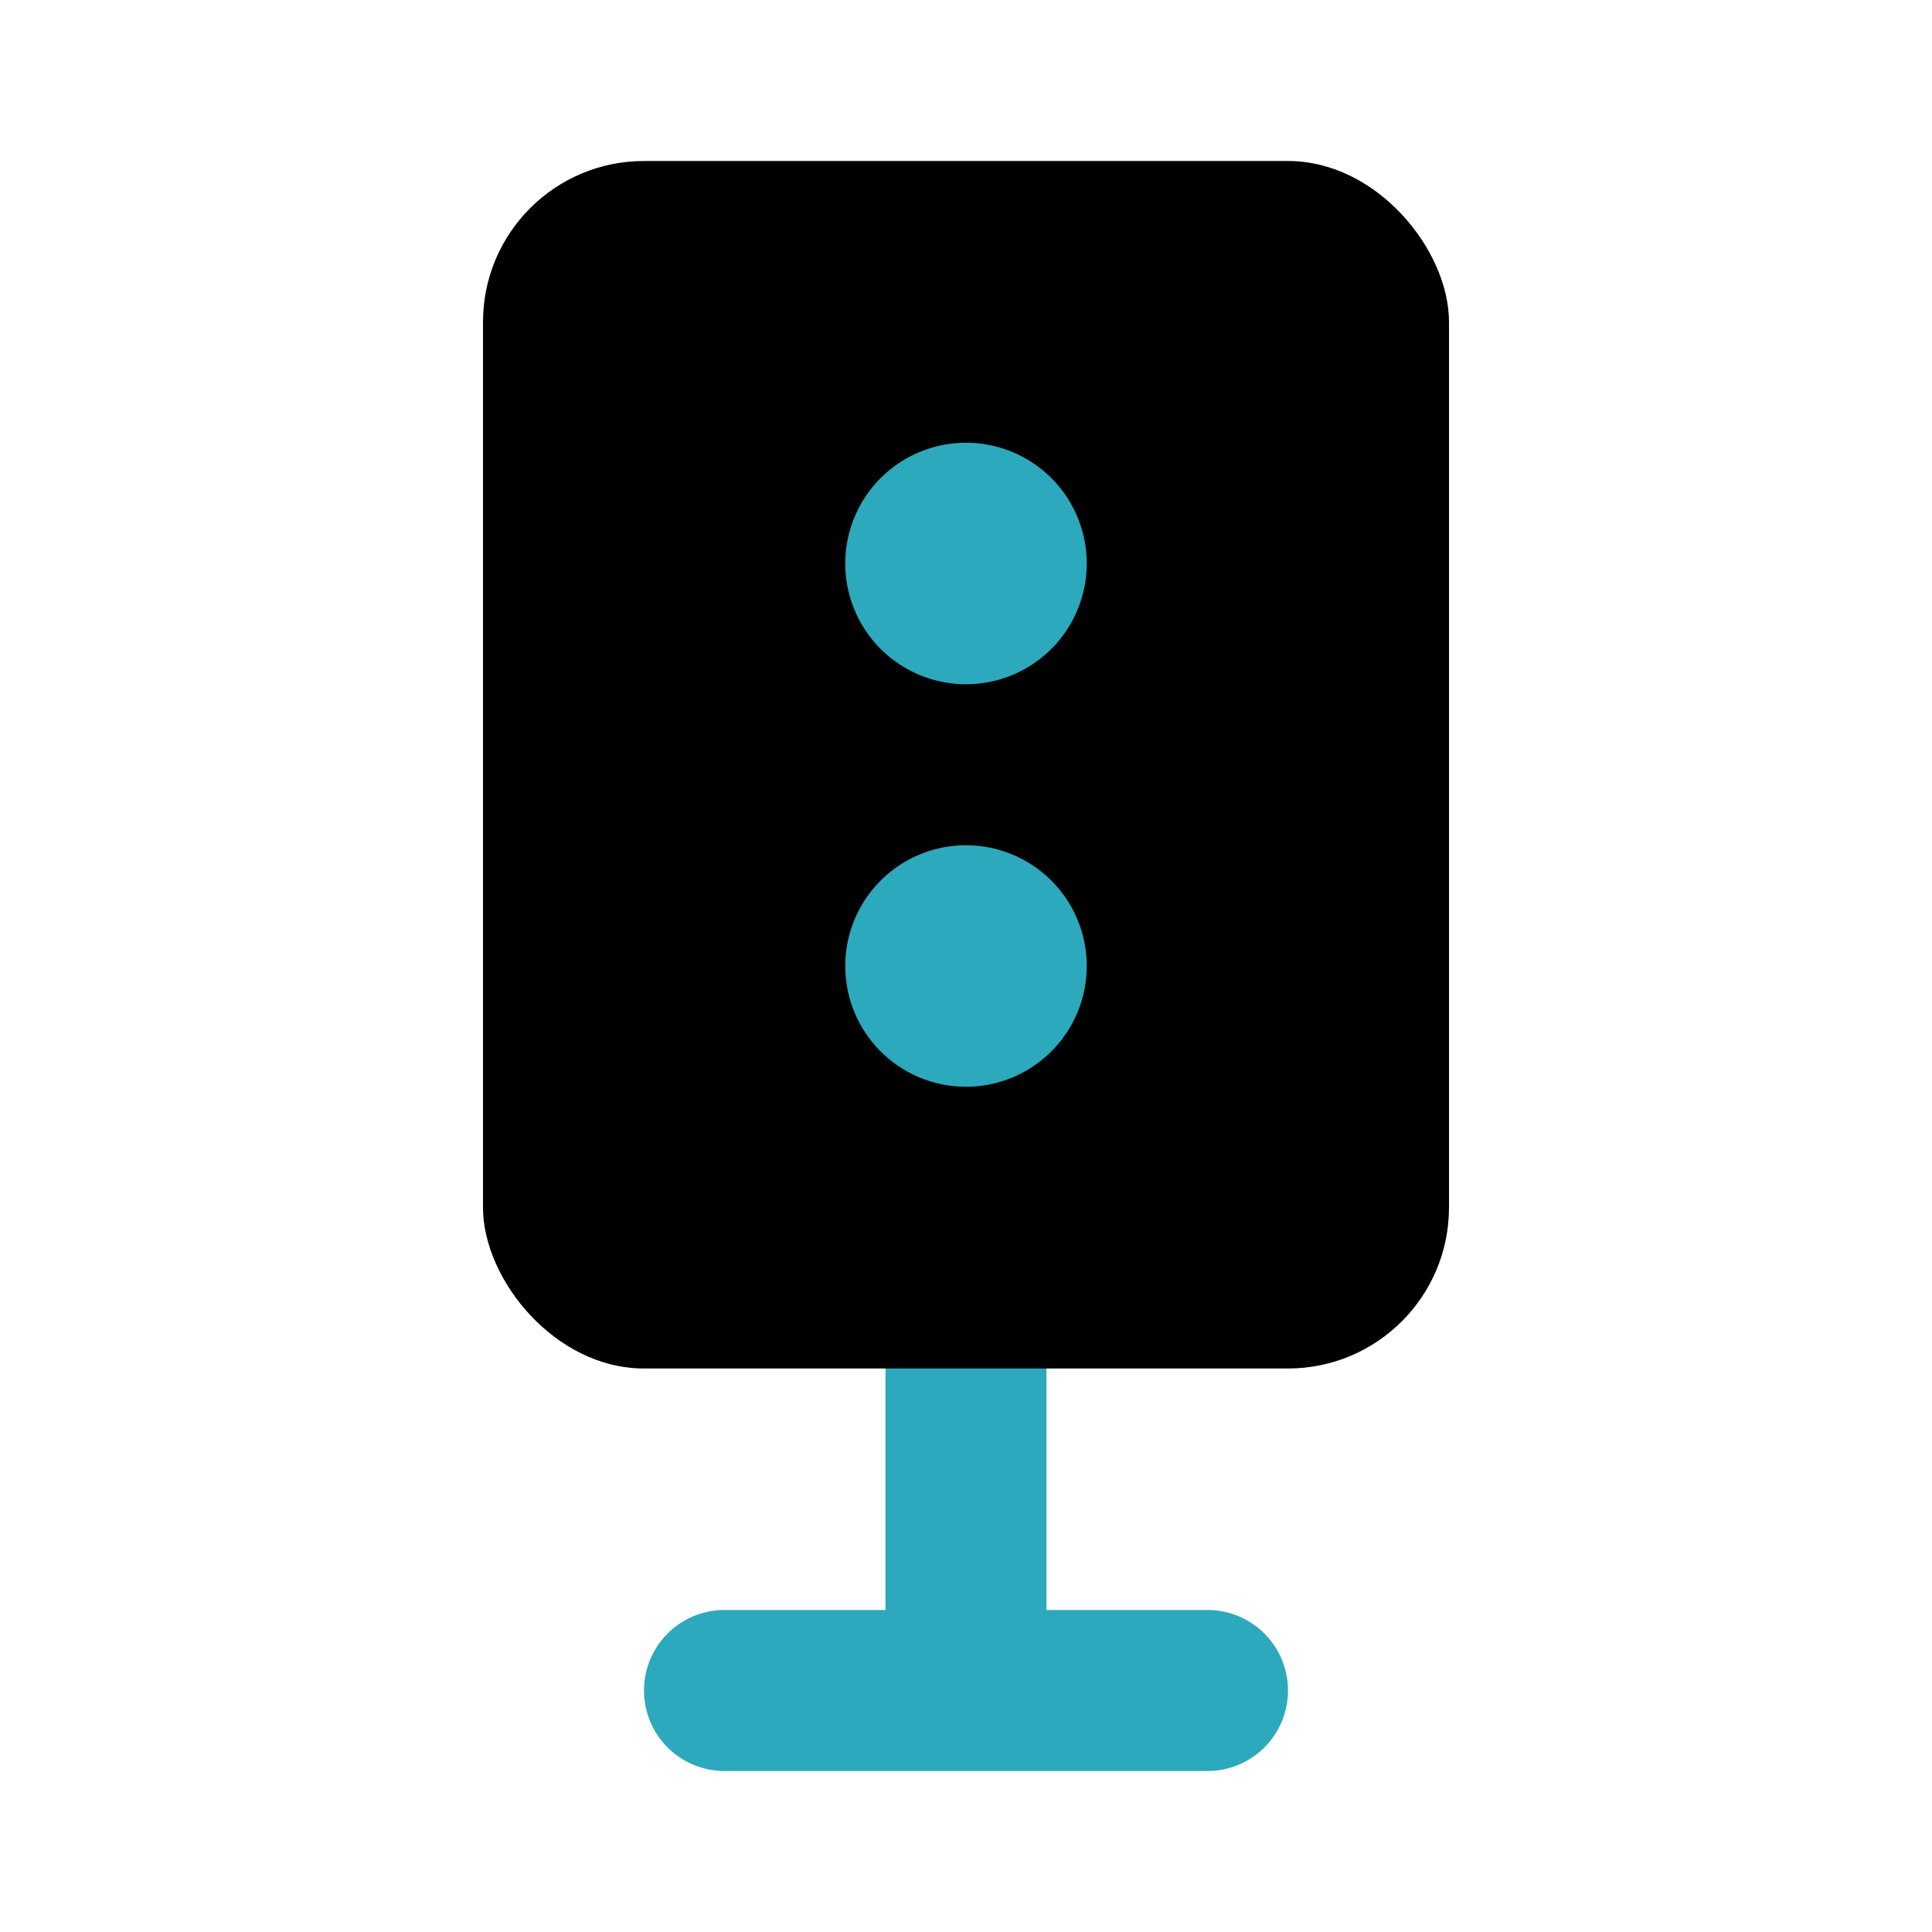 <?xml version="1.0" encoding="utf-8"?><!-- Скачано с сайта svg4.ru / Downloaded from svg4.ru -->
<svg fill="#000000" width="800px" height="800px" viewBox="0 0 24 24" id="speaker-with-stand" data-name="Flat Color" xmlns="http://www.w3.org/2000/svg" class="icon flat-color"><path id="secondary" d="M15,20H13V16a1,1,0,0,0-2,0v4H9a1,1,0,0,0,0,2h6a1,1,0,0,0,0-2Z" style="fill: rgb(44, 169, 188);"></path><rect id="primary" x="6" y="2" width="12" height="15" rx="2" style="fill: rgb(0, 0, 0);"></rect><path id="secondary-2" data-name="secondary" d="M13.5,7A1.5,1.5,0,1,1,12,5.5,1.5,1.5,0,0,1,13.5,7ZM12,10.5A1.5,1.5,0,1,0,13.5,12,1.5,1.5,0,0,0,12,10.5Z" style="fill: rgb(44, 169, 188);"></path></svg>